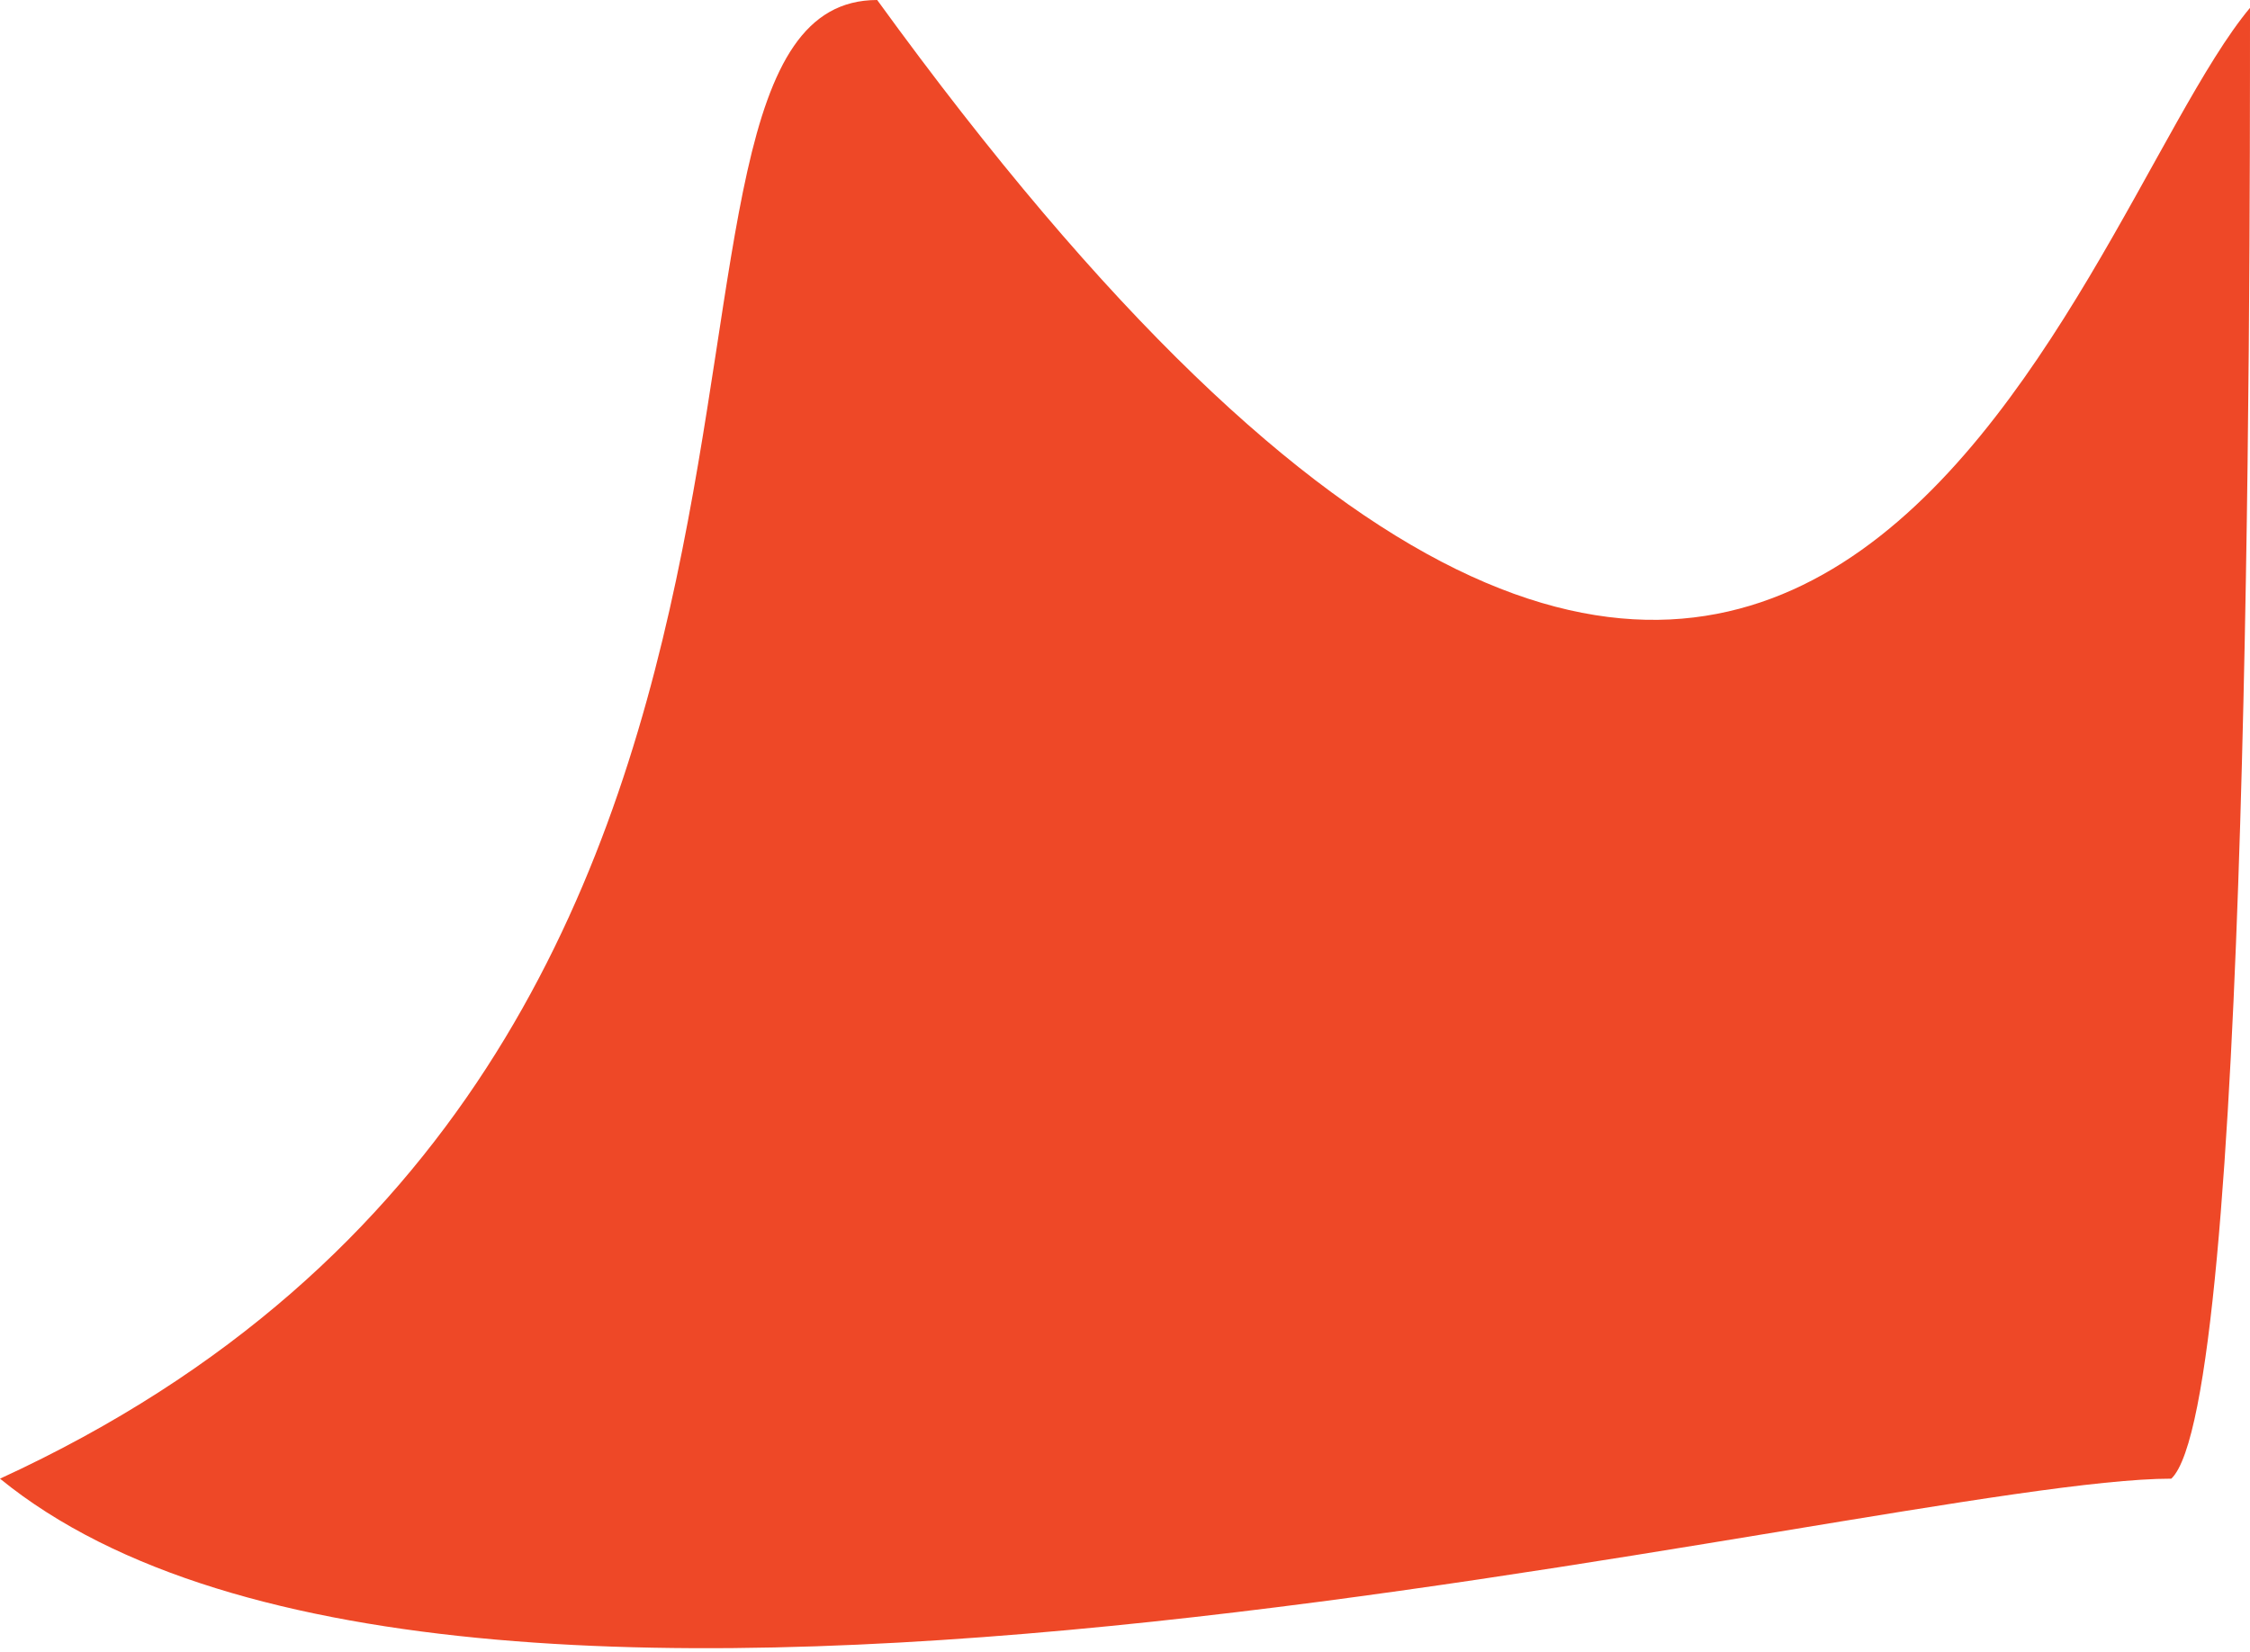 <svg width="286" height="210" fill="none" xmlns="http://www.w3.org/2000/svg"><path d="M286 1c0 37.003 0 177.5-10 187-37.003 0-216.5 48.5-276 0C117.5 134 74.497 0 111.5 0 229 162 263 28.5 286 1Z" fill="#EE4827"/></svg>